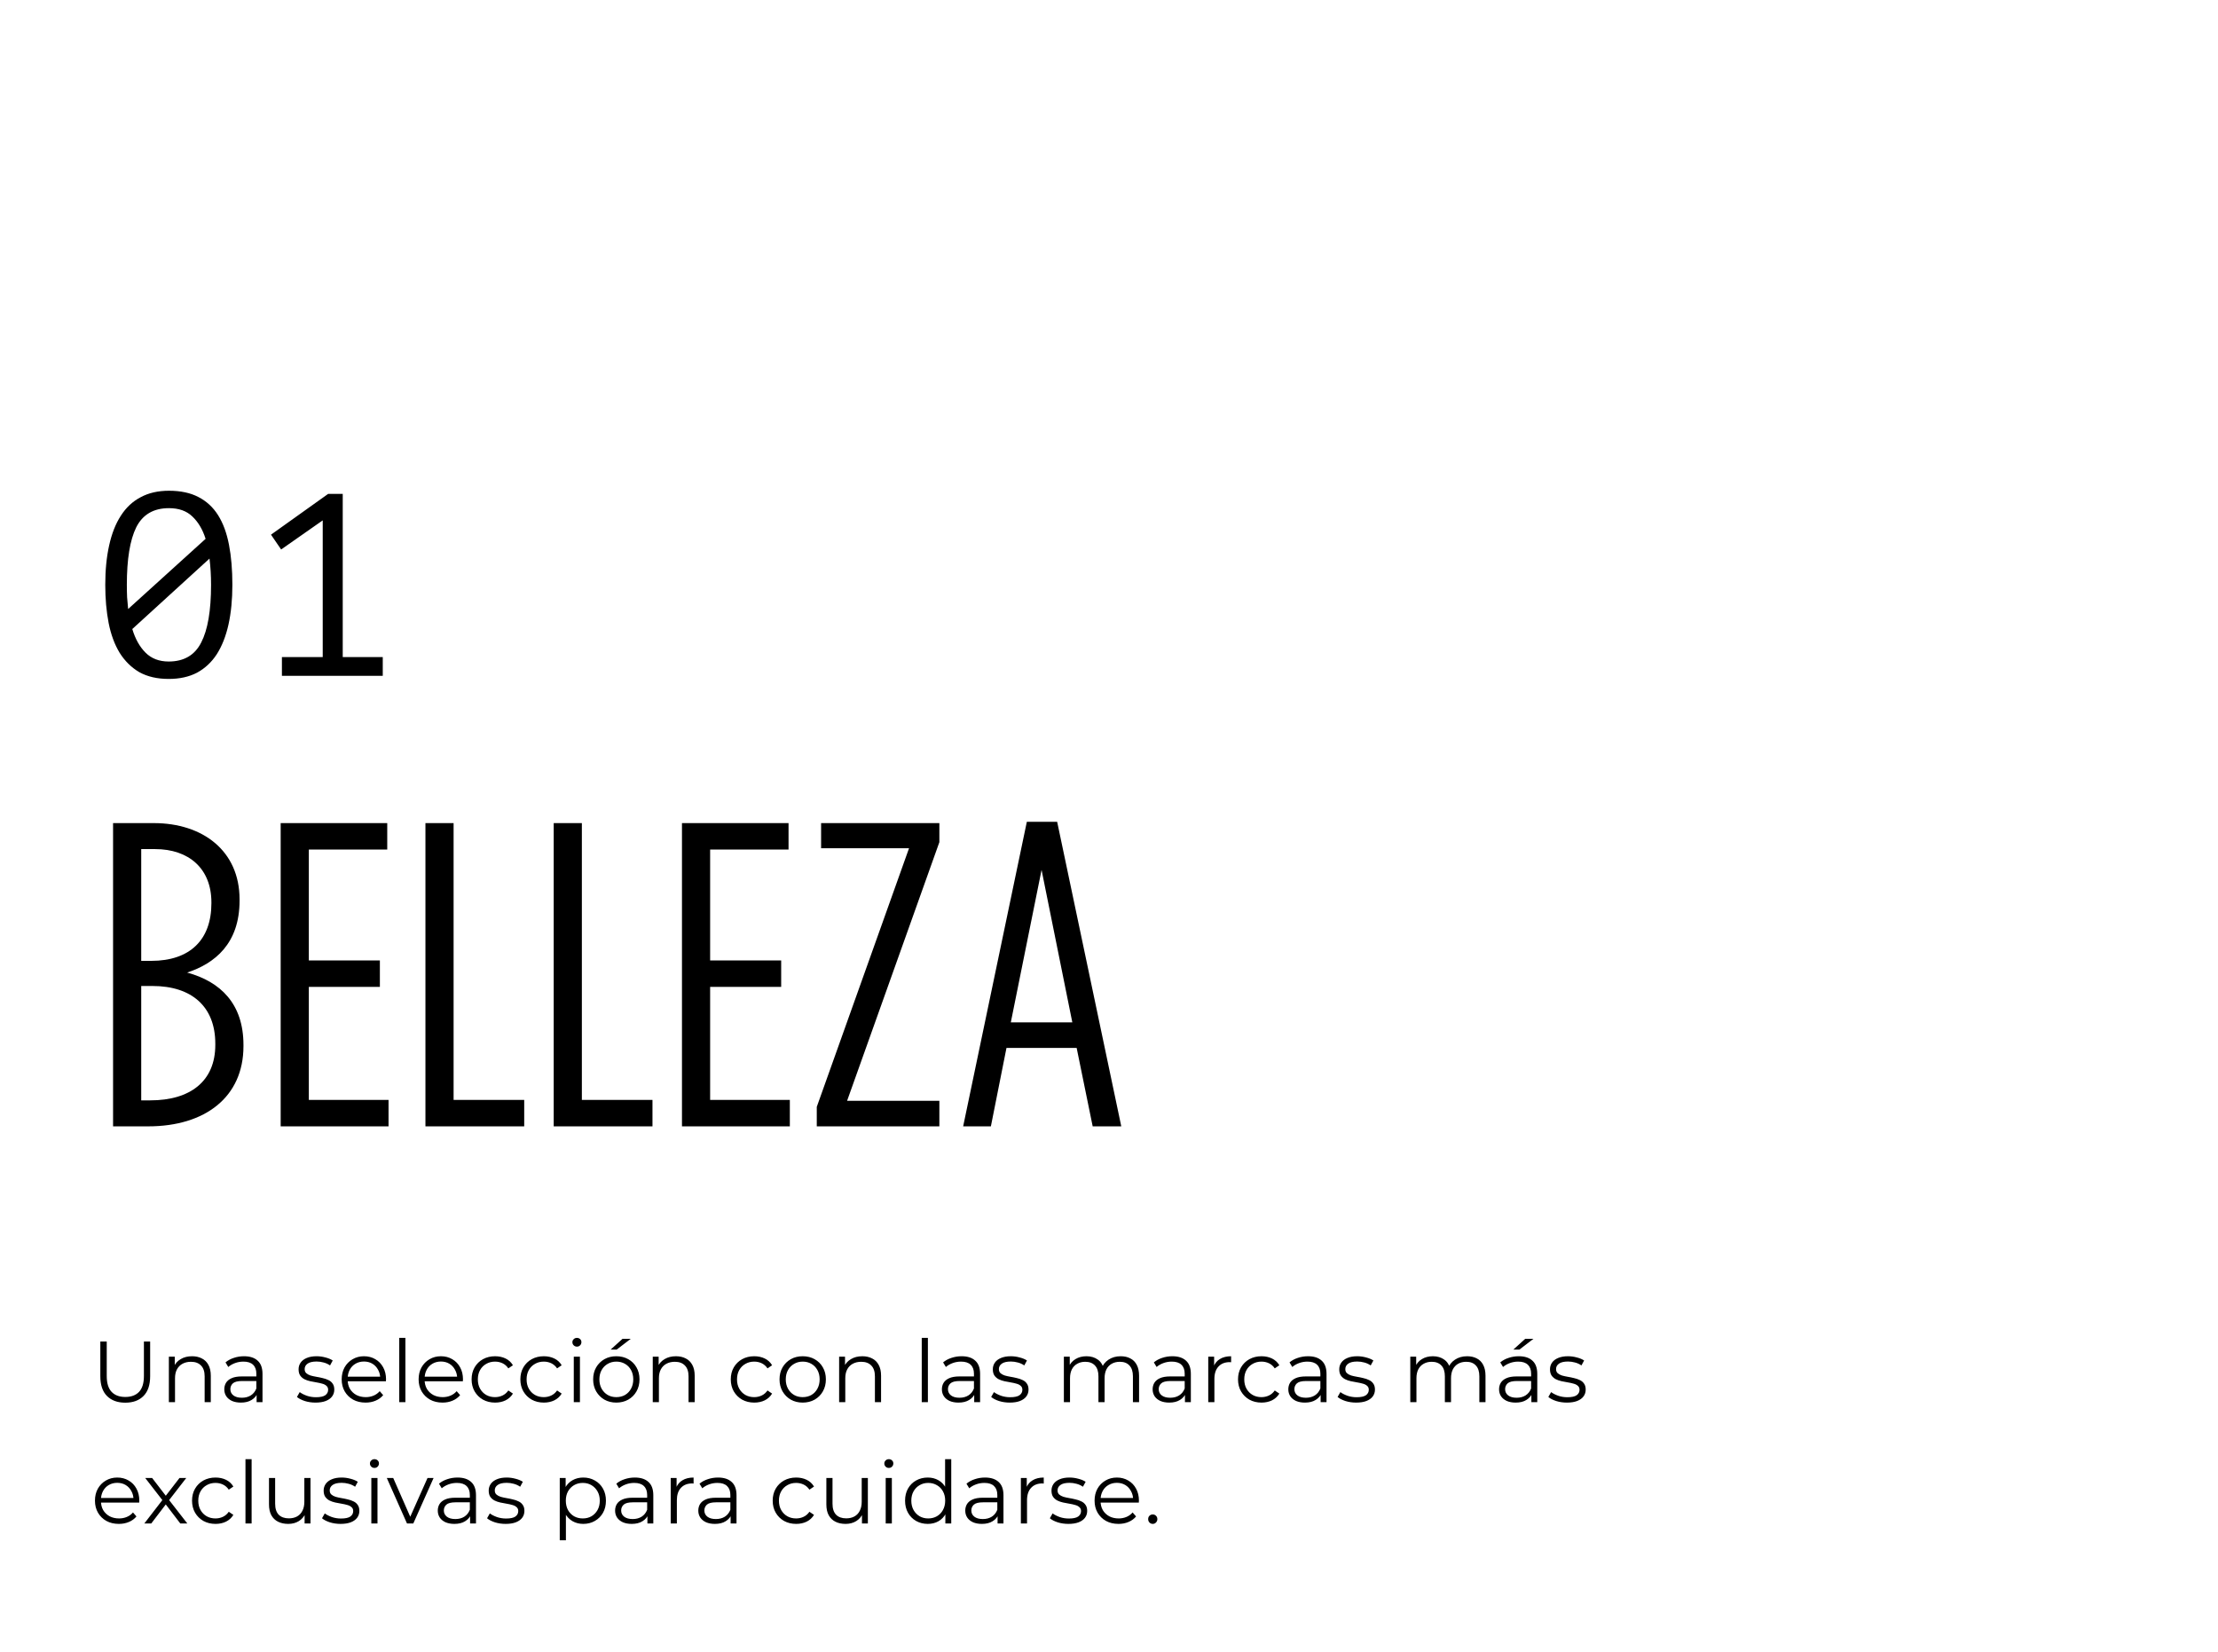 <svg width="768" height="572" viewBox="0 0 768 572" fill="none" xmlns="http://www.w3.org/2000/svg">
<path d="M36.45 202.5C36.45 197.4 36.9 192.84 37.8 188.82C38.7 184.74 40.05 181.32 41.85 178.56C43.65 175.74 45.93 173.61 48.69 172.17C51.45 170.67 54.72 169.92 58.5 169.92C62.52 169.92 65.91 170.64 68.67 172.08C71.49 173.52 73.77 175.62 75.51 178.38C77.25 181.14 78.51 184.56 79.29 188.64C80.07 192.66 80.46 197.28 80.46 202.5C80.46 207.6 80.01 212.19 79.11 216.27C78.21 220.29 76.86 223.71 75.06 226.53C73.26 229.29 70.98 231.42 68.22 232.92C65.46 234.36 62.19 235.08 58.41 235.08C54.45 235.08 51.06 234.3 48.24 232.74C45.48 231.12 43.2 228.87 41.4 225.99C39.66 223.11 38.4 219.69 37.62 215.73C36.84 211.71 36.45 207.3 36.45 202.5ZM73.08 202.5C73.08 199.32 72.9 196.29 72.54 193.41L45.81 217.8C46.83 221.22 48.36 223.95 50.4 225.99C52.44 228.03 55.11 229.05 58.41 229.05C63.69 229.05 67.44 226.86 69.66 222.48C71.94 218.1 73.08 211.44 73.08 202.5ZM43.92 202.5C43.92 204 43.95 205.44 44.01 206.82C44.13 208.2 44.25 209.55 44.37 210.87L71.19 186.57C70.17 183.33 68.64 180.75 66.6 178.83C64.62 176.91 61.92 175.95 58.5 175.95C53.16 175.95 49.38 178.17 47.16 182.61C45 186.99 43.92 193.62 43.92 202.5ZM97.615 227.52H111.745V180.18L97.345 190.26L93.835 185.13L113.635 171H118.675V227.52H132.535V234H97.615V227.52Z" fill="black"/>
<path d="M39.15 390V285H53.25C70.2 285 82.95 294.6 82.95 311.4V311.85C82.95 326.7 74.4 333.6 64.8 336.75C76.35 339.9 84.3 347.55 84.3 361.8V362.25C84.3 379.8 71.1 390 51.3 390H39.15ZM48.9 332.7H52.35C65.85 332.7 73.2 325.35 73.2 312.75V312.45C73.2 300.75 65.4 294 53.7 294H48.9V332.7ZM48.9 381H52.05C65.85 381 74.55 374.4 74.55 361.8V361.35C74.55 348.6 66.45 341.4 52.8 341.4H48.9V381ZM97.186 390V285H134.086V294.15H106.936V332.55H131.536V341.7H106.936V380.85H134.536V390H97.186ZM147.312 390V285H157.062V380.85H181.512V390H147.312ZM191.725 390V285H201.475V380.85H225.925V390H191.725ZM236.138 390V285H273.038V294.15H245.888V332.55H270.488V341.7H245.888V380.85H273.488V390H236.138ZM282.813 390V383.25L314.763 293.7H284.313V285H325.263V291.6L293.313 381.15H325.263V390H282.813ZM333.5 390L355.55 284.55H366.05L388.25 390H378.35L372.8 362.85H348.5L343.1 390H333.5ZM350 354H371.3L360.65 301.2L350 354Z" fill="black"/>
<path d="M43.38 485.68C40.7 485.68 38.59 484.91 37.05 483.37C35.51 481.83 34.74 479.55 34.74 476.53V464.5H36.96V476.44C36.96 478.92 37.52 480.75 38.64 481.93C39.76 483.11 41.34 483.7 43.38 483.7C45.44 483.7 47.03 483.11 48.15 481.93C49.27 480.75 49.83 478.92 49.83 476.44V464.5H51.99V476.53C51.99 479.55 51.22 481.83 49.68 483.37C48.16 484.91 46.06 485.68 43.38 485.68ZM66.51 469.6C67.79 469.6 68.91 469.85 69.87 470.35C70.85 470.83 71.61 471.57 72.15 472.57C72.71 473.57 72.99 474.83 72.99 476.35V485.5H70.86V476.56C70.86 474.9 70.44 473.65 69.6 472.81C68.78 471.95 67.62 471.52 66.12 471.52C65 471.52 64.02 471.75 63.18 472.21C62.36 472.65 61.72 473.3 61.26 474.16C60.82 475 60.6 476.02 60.6 477.22V485.5H58.47V469.75H60.51V474.07L60.18 473.26C60.68 472.12 61.48 471.23 62.58 470.59C63.68 469.93 64.99 469.6 66.51 469.6ZM88.853 485.5V482.02L88.763 481.45V475.63C88.763 474.29 88.383 473.26 87.623 472.54C86.883 471.82 85.773 471.46 84.293 471.46C83.273 471.46 82.303 471.63 81.383 471.97C80.463 472.31 79.683 472.76 79.043 473.32L78.083 471.73C78.883 471.05 79.843 470.53 80.963 470.17C82.083 469.79 83.263 469.6 84.503 469.6C86.543 469.6 88.113 470.11 89.213 471.13C90.333 472.13 90.893 473.66 90.893 475.72V485.5H88.853ZM83.423 485.65C82.243 485.65 81.213 485.46 80.333 485.08C79.473 484.68 78.813 484.14 78.353 483.46C77.893 482.76 77.663 481.96 77.663 481.06C77.663 480.24 77.853 479.5 78.233 478.84C78.633 478.16 79.273 477.62 80.153 477.22C81.053 476.8 82.253 476.59 83.753 476.59H89.183V478.18H83.813C82.293 478.18 81.233 478.45 80.633 478.99C80.053 479.53 79.763 480.2 79.763 481C79.763 481.9 80.113 482.62 80.813 483.16C81.513 483.7 82.493 483.97 83.753 483.97C84.953 483.97 85.983 483.7 86.843 483.16C87.723 482.6 88.363 481.8 88.763 480.76L89.243 482.23C88.843 483.27 88.143 484.1 87.143 484.72C86.163 485.34 84.923 485.65 83.423 485.65ZM109.24 485.65C107.94 485.65 106.71 485.47 105.55 485.11C104.39 484.73 103.48 484.26 102.82 483.7L103.78 482.02C104.42 482.5 105.24 482.92 106.24 483.28C107.24 483.62 108.29 483.79 109.39 483.79C110.89 483.79 111.97 483.56 112.63 483.1C113.29 482.62 113.62 481.99 113.62 481.21C113.62 480.63 113.43 480.18 113.05 479.86C112.69 479.52 112.21 479.27 111.61 479.11C111.01 478.93 110.34 478.78 109.6 478.66C108.86 478.54 108.12 478.4 107.38 478.24C106.66 478.08 106 477.85 105.4 477.55C104.8 477.23 104.31 476.8 103.93 476.26C103.57 475.72 103.39 475 103.39 474.1C103.39 473.24 103.63 472.47 104.11 471.79C104.59 471.11 105.29 470.58 106.21 470.2C107.15 469.8 108.29 469.6 109.63 469.6C110.65 469.6 111.67 469.74 112.69 470.02C113.71 470.28 114.55 470.63 115.21 471.07L114.28 472.78C113.58 472.3 112.83 471.96 112.03 471.76C111.23 471.54 110.43 471.43 109.63 471.43C108.21 471.43 107.16 471.68 106.48 472.18C105.82 472.66 105.49 473.28 105.49 474.04C105.49 474.64 105.67 475.11 106.03 475.45C106.41 475.79 106.9 476.06 107.5 476.26C108.12 476.44 108.79 476.59 109.51 476.71C110.25 476.83 110.98 476.98 111.7 477.16C112.44 477.32 113.11 477.55 113.71 477.85C114.33 478.13 114.82 478.54 115.18 479.08C115.56 479.6 115.75 480.29 115.75 481.15C115.75 482.07 115.49 482.87 114.97 483.55C114.47 484.21 113.73 484.73 112.75 485.11C111.79 485.47 110.62 485.65 109.24 485.65ZM126.589 485.65C124.949 485.65 123.509 485.31 122.269 484.63C121.029 483.93 120.059 482.98 119.359 481.78C118.659 480.56 118.309 479.17 118.309 477.61C118.309 476.05 118.639 474.67 119.299 473.47C119.979 472.27 120.899 471.33 122.059 470.65C123.239 469.95 124.559 469.6 126.019 469.6C127.499 469.6 128.809 469.94 129.949 470.62C131.109 471.28 132.019 472.22 132.679 473.44C133.339 474.64 133.669 476.03 133.669 477.61C133.669 477.71 133.659 477.82 133.639 477.94C133.639 478.04 133.639 478.15 133.639 478.27H119.929V476.68H132.499L131.659 477.31C131.659 476.17 131.409 475.16 130.909 474.28C130.429 473.38 129.769 472.68 128.929 472.18C128.089 471.68 127.119 471.43 126.019 471.43C124.939 471.43 123.969 471.68 123.109 472.18C122.249 472.68 121.579 473.38 121.099 474.28C120.619 475.18 120.379 476.21 120.379 477.37V477.7C120.379 478.9 120.639 479.96 121.159 480.88C121.699 481.78 122.439 482.49 123.379 483.01C124.339 483.51 125.429 483.76 126.649 483.76C127.609 483.76 128.499 483.59 129.319 483.25C130.159 482.91 130.879 482.39 131.479 481.69L132.679 483.07C131.979 483.91 131.099 484.55 130.039 484.99C128.999 485.43 127.849 485.65 126.589 485.65ZM138.244 485.5V463.24H140.374V485.5H138.244ZM153.231 485.65C151.591 485.65 150.151 485.31 148.911 484.63C147.671 483.93 146.701 482.98 146.001 481.78C145.301 480.56 144.951 479.17 144.951 477.61C144.951 476.05 145.281 474.67 145.941 473.47C146.621 472.27 147.541 471.33 148.701 470.65C149.881 469.95 151.201 469.6 152.661 469.6C154.141 469.6 155.451 469.94 156.591 470.62C157.751 471.28 158.661 472.22 159.321 473.44C159.981 474.64 160.311 476.03 160.311 477.61C160.311 477.71 160.301 477.82 160.281 477.94C160.281 478.04 160.281 478.15 160.281 478.27H146.571V476.68H159.141L158.301 477.31C158.301 476.17 158.051 475.16 157.551 474.28C157.071 473.38 156.411 472.68 155.571 472.18C154.731 471.68 153.761 471.43 152.661 471.43C151.581 471.43 150.611 471.68 149.751 472.18C148.891 472.68 148.221 473.38 147.741 474.28C147.261 475.18 147.021 476.21 147.021 477.37V477.7C147.021 478.9 147.281 479.96 147.801 480.88C148.341 481.78 149.081 482.49 150.021 483.01C150.981 483.51 152.071 483.76 153.291 483.76C154.251 483.76 155.141 483.59 155.961 483.25C156.801 482.91 157.521 482.39 158.121 481.69L159.321 483.07C158.621 483.91 157.741 484.55 156.681 484.99C155.641 485.43 154.491 485.65 153.231 485.65ZM171.426 485.65C169.866 485.65 168.466 485.31 167.226 484.63C166.006 483.93 165.046 482.98 164.346 481.78C163.646 480.56 163.296 479.17 163.296 477.61C163.296 476.03 163.646 474.64 164.346 473.44C165.046 472.24 166.006 471.3 167.226 470.62C168.466 469.94 169.866 469.6 171.426 469.6C172.766 469.6 173.976 469.86 175.056 470.38C176.136 470.9 176.986 471.68 177.606 472.72L176.016 473.8C175.476 473 174.806 472.41 174.006 472.03C173.206 471.65 172.336 471.46 171.396 471.46C170.276 471.46 169.266 471.72 168.366 472.24C167.466 472.74 166.756 473.45 166.236 474.37C165.716 475.29 165.456 476.37 165.456 477.61C165.456 478.85 165.716 479.93 166.236 480.85C166.756 481.77 167.466 482.49 168.366 483.01C169.266 483.51 170.276 483.76 171.396 483.76C172.336 483.76 173.206 483.57 174.006 483.19C174.806 482.81 175.476 482.23 176.016 481.45L177.606 482.53C176.986 483.55 176.136 484.33 175.056 484.87C173.976 485.39 172.766 485.65 171.426 485.65ZM188.307 485.65C186.747 485.65 185.347 485.31 184.107 484.63C182.887 483.93 181.927 482.98 181.227 481.78C180.527 480.56 180.177 479.17 180.177 477.61C180.177 476.03 180.527 474.64 181.227 473.44C181.927 472.24 182.887 471.3 184.107 470.62C185.347 469.94 186.747 469.6 188.307 469.6C189.647 469.6 190.857 469.86 191.937 470.38C193.017 470.9 193.867 471.68 194.487 472.72L192.897 473.8C192.357 473 191.687 472.41 190.887 472.03C190.087 471.65 189.217 471.46 188.277 471.46C187.157 471.46 186.147 471.72 185.247 472.24C184.347 472.74 183.637 473.45 183.117 474.37C182.597 475.29 182.337 476.37 182.337 477.61C182.337 478.85 182.597 479.93 183.117 480.85C183.637 481.77 184.347 482.49 185.247 483.01C186.147 483.51 187.157 483.76 188.277 483.76C189.217 483.76 190.087 483.57 190.887 483.19C191.687 482.81 192.357 482.23 192.897 481.45L194.487 482.53C193.867 483.55 193.017 484.33 191.937 484.87C190.857 485.39 189.647 485.65 188.307 485.65ZM198.677 485.5V469.75H200.807V485.5H198.677ZM199.757 466.27C199.317 466.27 198.947 466.12 198.647 465.82C198.347 465.52 198.197 465.16 198.197 464.74C198.197 464.32 198.347 463.97 198.647 463.69C198.947 463.39 199.317 463.24 199.757 463.24C200.197 463.24 200.567 463.38 200.867 463.66C201.167 463.94 201.317 464.29 201.317 464.71C201.317 465.15 201.167 465.52 200.867 465.82C200.587 466.12 200.217 466.27 199.757 466.27ZM213.393 485.65C211.873 485.65 210.503 485.31 209.283 484.63C208.083 483.93 207.133 482.98 206.433 481.78C205.733 480.56 205.383 479.17 205.383 477.61C205.383 476.03 205.733 474.64 206.433 473.44C207.133 472.24 208.083 471.3 209.283 470.62C210.483 469.94 211.853 469.6 213.393 469.6C214.953 469.6 216.333 469.94 217.533 470.62C218.753 471.3 219.703 472.24 220.383 473.44C221.083 474.64 221.433 476.03 221.433 477.61C221.433 479.17 221.083 480.56 220.383 481.78C219.703 482.98 218.753 483.93 217.533 484.63C216.313 485.31 214.933 485.65 213.393 485.65ZM213.393 483.76C214.533 483.76 215.543 483.51 216.423 483.01C217.303 482.49 217.993 481.77 218.493 480.85C219.013 479.91 219.273 478.83 219.273 477.61C219.273 476.37 219.013 475.29 218.493 474.37C217.993 473.45 217.303 472.74 216.423 472.24C215.543 471.72 214.543 471.46 213.423 471.46C212.303 471.46 211.303 471.72 210.423 472.24C209.543 472.74 208.843 473.45 208.323 474.37C207.803 475.29 207.543 476.37 207.543 477.61C207.543 478.83 207.803 479.91 208.323 480.85C208.843 481.77 209.543 482.49 210.423 483.01C211.303 483.51 212.293 483.76 213.393 483.76ZM211.443 467.29L215.553 463.57H218.403L213.543 467.29H211.443ZM234.062 469.6C235.342 469.6 236.462 469.85 237.422 470.35C238.402 470.83 239.162 471.57 239.702 472.57C240.262 473.57 240.542 474.83 240.542 476.35V485.5H238.412V476.56C238.412 474.9 237.992 473.65 237.152 472.81C236.332 471.95 235.172 471.52 233.672 471.52C232.552 471.52 231.572 471.75 230.732 472.21C229.912 472.65 229.272 473.3 228.812 474.16C228.372 475 228.152 476.02 228.152 477.22V485.5H226.022V469.75H228.062V474.07L227.732 473.26C228.232 472.12 229.032 471.23 230.132 470.59C231.232 469.93 232.542 469.6 234.062 469.6ZM261.167 485.65C259.607 485.65 258.207 485.31 256.967 484.63C255.747 483.93 254.787 482.98 254.087 481.78C253.387 480.56 253.037 479.17 253.037 477.61C253.037 476.03 253.387 474.64 254.087 473.44C254.787 472.24 255.747 471.3 256.967 470.62C258.207 469.94 259.607 469.6 261.167 469.6C262.507 469.6 263.717 469.86 264.797 470.38C265.877 470.9 266.727 471.68 267.347 472.72L265.757 473.8C265.217 473 264.547 472.41 263.747 472.03C262.947 471.65 262.077 471.46 261.137 471.46C260.017 471.46 259.007 471.72 258.107 472.24C257.207 472.74 256.497 473.45 255.977 474.37C255.457 475.29 255.197 476.37 255.197 477.61C255.197 478.85 255.457 479.93 255.977 480.85C256.497 481.77 257.207 482.49 258.107 483.01C259.007 483.51 260.017 483.76 261.137 483.76C262.077 483.76 262.947 483.57 263.747 483.19C264.547 482.81 265.217 482.23 265.757 481.45L267.347 482.53C266.727 483.55 265.877 484.33 264.797 484.87C263.717 485.39 262.507 485.65 261.167 485.65ZM277.928 485.65C276.408 485.65 275.038 485.31 273.818 484.63C272.618 483.93 271.668 482.98 270.968 481.78C270.268 480.56 269.918 479.17 269.918 477.61C269.918 476.03 270.268 474.64 270.968 473.44C271.668 472.24 272.618 471.3 273.818 470.62C275.018 469.94 276.388 469.6 277.928 469.6C279.488 469.6 280.868 469.94 282.068 470.62C283.288 471.3 284.238 472.24 284.918 473.44C285.618 474.64 285.968 476.03 285.968 477.61C285.968 479.17 285.618 480.56 284.918 481.78C284.238 482.98 283.288 483.93 282.068 484.63C280.848 485.31 279.468 485.65 277.928 485.65ZM277.928 483.76C279.068 483.76 280.078 483.51 280.958 483.01C281.838 482.49 282.528 481.77 283.028 480.85C283.548 479.91 283.808 478.83 283.808 477.61C283.808 476.37 283.548 475.29 283.028 474.37C282.528 473.45 281.838 472.74 280.958 472.24C280.078 471.72 279.078 471.46 277.958 471.46C276.838 471.46 275.838 471.72 274.958 472.24C274.078 472.74 273.378 473.45 272.858 474.37C272.338 475.29 272.078 476.37 272.078 477.61C272.078 478.83 272.338 479.91 272.858 480.85C273.378 481.77 274.078 482.49 274.958 483.01C275.838 483.51 276.828 483.76 277.928 483.76ZM298.596 469.6C299.876 469.6 300.996 469.85 301.956 470.35C302.936 470.83 303.696 471.57 304.236 472.57C304.796 473.57 305.076 474.83 305.076 476.35V485.5H302.946V476.56C302.946 474.9 302.526 473.65 301.686 472.81C300.866 471.95 299.706 471.52 298.206 471.52C297.086 471.52 296.106 471.75 295.266 472.21C294.446 472.65 293.806 473.3 293.346 474.16C292.906 475 292.686 476.02 292.686 477.22V485.5H290.556V469.75H292.596V474.07L292.266 473.26C292.766 472.12 293.566 471.23 294.666 470.59C295.766 469.93 297.076 469.6 298.596 469.6ZM319.161 485.5V463.24H321.291V485.5H319.161ZM337.328 485.5V482.02L337.238 481.45V475.63C337.238 474.29 336.858 473.26 336.098 472.54C335.358 471.82 334.248 471.46 332.768 471.46C331.748 471.46 330.778 471.63 329.858 471.97C328.938 472.31 328.158 472.76 327.518 473.32L326.558 471.73C327.358 471.05 328.318 470.53 329.438 470.17C330.558 469.79 331.738 469.6 332.978 469.6C335.018 469.6 336.588 470.11 337.688 471.13C338.808 472.13 339.368 473.66 339.368 475.72V485.5H337.328ZM331.898 485.65C330.718 485.65 329.688 485.46 328.808 485.08C327.948 484.68 327.288 484.14 326.828 483.46C326.368 482.76 326.138 481.96 326.138 481.06C326.138 480.24 326.328 479.5 326.708 478.84C327.108 478.16 327.748 477.62 328.628 477.22C329.528 476.8 330.728 476.59 332.228 476.59H337.658V478.18H332.288C330.768 478.18 329.708 478.45 329.108 478.99C328.528 479.53 328.238 480.2 328.238 481C328.238 481.9 328.588 482.62 329.288 483.16C329.988 483.7 330.968 483.97 332.228 483.97C333.428 483.97 334.458 483.7 335.318 483.16C336.198 482.6 336.838 481.8 337.238 480.76L337.718 482.23C337.318 483.27 336.618 484.1 335.618 484.72C334.638 485.34 333.398 485.65 331.898 485.65ZM349.623 485.65C348.323 485.65 347.093 485.47 345.933 485.11C344.773 484.73 343.863 484.26 343.203 483.7L344.163 482.02C344.803 482.5 345.623 482.92 346.623 483.28C347.623 483.62 348.673 483.79 349.773 483.79C351.273 483.79 352.353 483.56 353.013 483.1C353.673 482.62 354.003 481.99 354.003 481.21C354.003 480.63 353.813 480.18 353.433 479.86C353.073 479.52 352.593 479.27 351.993 479.11C351.393 478.93 350.723 478.78 349.983 478.66C349.243 478.54 348.503 478.4 347.763 478.24C347.043 478.08 346.383 477.85 345.783 477.55C345.183 477.23 344.693 476.8 344.313 476.26C343.953 475.72 343.773 475 343.773 474.1C343.773 473.24 344.013 472.47 344.493 471.79C344.973 471.11 345.673 470.58 346.593 470.2C347.533 469.8 348.673 469.6 350.013 469.6C351.033 469.6 352.053 469.74 353.073 470.02C354.093 470.28 354.933 470.63 355.593 471.07L354.663 472.78C353.963 472.3 353.213 471.96 352.413 471.76C351.613 471.54 350.813 471.43 350.013 471.43C348.593 471.43 347.543 471.68 346.863 472.18C346.203 472.66 345.873 473.28 345.873 474.04C345.873 474.64 346.053 475.11 346.413 475.45C346.793 475.79 347.283 476.06 347.883 476.26C348.503 476.44 349.173 476.59 349.893 476.71C350.633 476.83 351.363 476.98 352.083 477.16C352.823 477.32 353.493 477.55 354.093 477.85C354.713 478.13 355.203 478.54 355.563 479.08C355.943 479.6 356.133 480.29 356.133 481.15C356.133 482.07 355.873 482.87 355.353 483.55C354.853 484.21 354.113 484.73 353.133 485.11C352.173 485.47 351.003 485.65 349.623 485.65ZM388.053 469.6C389.333 469.6 390.443 469.85 391.383 470.35C392.343 470.83 393.083 471.57 393.603 472.57C394.143 473.57 394.413 474.83 394.413 476.35V485.5H392.283V476.56C392.283 474.9 391.883 473.65 391.083 472.81C390.303 471.95 389.193 471.52 387.753 471.52C386.673 471.52 385.733 471.75 384.933 472.21C384.153 472.65 383.543 473.3 383.103 474.16C382.683 475 382.473 476.02 382.473 477.22V485.5H380.343V476.56C380.343 474.9 379.943 473.65 379.143 472.81C378.343 471.95 377.223 471.52 375.783 471.52C374.723 471.52 373.793 471.75 372.993 472.21C372.193 472.65 371.573 473.3 371.133 474.16C370.713 475 370.503 476.02 370.503 477.22V485.5H368.373V469.75H370.413V474.01L370.083 473.26C370.563 472.12 371.333 471.23 372.393 470.59C373.473 469.93 374.743 469.6 376.203 469.6C377.743 469.6 379.053 469.99 380.133 470.77C381.213 471.53 381.913 472.68 382.233 474.22L381.393 473.89C381.853 472.61 382.663 471.58 383.823 470.8C385.003 470 386.413 469.6 388.053 469.6ZM410.299 485.5V482.02L410.209 481.45V475.63C410.209 474.29 409.829 473.26 409.069 472.54C408.329 471.82 407.219 471.46 405.739 471.46C404.719 471.46 403.749 471.63 402.829 471.97C401.909 472.31 401.129 472.76 400.489 473.32L399.529 471.73C400.329 471.05 401.289 470.53 402.409 470.17C403.529 469.79 404.709 469.6 405.949 469.6C407.989 469.6 409.559 470.11 410.659 471.13C411.779 472.13 412.339 473.66 412.339 475.72V485.5H410.299ZM404.869 485.65C403.689 485.65 402.659 485.46 401.779 485.08C400.919 484.68 400.259 484.14 399.799 483.46C399.339 482.76 399.109 481.96 399.109 481.06C399.109 480.24 399.299 479.5 399.679 478.84C400.079 478.16 400.719 477.62 401.599 477.22C402.499 476.8 403.699 476.59 405.199 476.59H410.629V478.18H405.259C403.739 478.18 402.679 478.45 402.079 478.99C401.499 479.53 401.209 480.2 401.209 481C401.209 481.9 401.559 482.62 402.259 483.16C402.959 483.7 403.939 483.97 405.199 483.97C406.399 483.97 407.429 483.7 408.289 483.16C409.169 482.6 409.809 481.8 410.209 480.76L410.689 482.23C410.289 483.27 409.589 484.1 408.589 484.72C407.609 485.34 406.369 485.65 404.869 485.65ZM418.365 485.5V469.75H420.405V474.04L420.195 473.29C420.635 472.09 421.375 471.18 422.415 470.56C423.455 469.92 424.745 469.6 426.285 469.6V471.67C426.205 471.67 426.125 471.67 426.045 471.67C425.965 471.65 425.885 471.64 425.805 471.64C424.145 471.64 422.845 472.15 421.905 473.17C420.965 474.17 420.495 475.6 420.495 477.46V485.5H418.365ZM436.805 485.65C435.245 485.65 433.845 485.31 432.605 484.63C431.385 483.93 430.425 482.98 429.725 481.78C429.025 480.56 428.675 479.17 428.675 477.61C428.675 476.03 429.025 474.64 429.725 473.44C430.425 472.24 431.385 471.3 432.605 470.62C433.845 469.94 435.245 469.6 436.805 469.6C438.145 469.6 439.355 469.86 440.435 470.38C441.515 470.9 442.365 471.68 442.985 472.72L441.395 473.8C440.855 473 440.185 472.41 439.385 472.03C438.585 471.65 437.715 471.46 436.775 471.46C435.655 471.46 434.645 471.72 433.745 472.24C432.845 472.74 432.135 473.45 431.615 474.37C431.095 475.29 430.835 476.37 430.835 477.61C430.835 478.85 431.095 479.93 431.615 480.85C432.135 481.77 432.845 482.49 433.745 483.01C434.645 483.51 435.655 483.76 436.775 483.76C437.715 483.76 438.585 483.57 439.385 483.19C440.185 482.81 440.855 482.23 441.395 481.45L442.985 482.53C442.365 483.55 441.515 484.33 440.435 484.87C439.355 485.39 438.145 485.65 436.805 485.65ZM457.279 485.5V482.02L457.189 481.45V475.63C457.189 474.29 456.809 473.26 456.049 472.54C455.309 471.82 454.199 471.46 452.719 471.46C451.699 471.46 450.729 471.63 449.809 471.97C448.889 472.31 448.109 472.76 447.469 473.32L446.509 471.73C447.309 471.05 448.269 470.53 449.389 470.17C450.509 469.79 451.689 469.6 452.929 469.6C454.969 469.6 456.539 470.11 457.639 471.13C458.759 472.13 459.319 473.66 459.319 475.72V485.5H457.279ZM451.849 485.65C450.669 485.65 449.639 485.46 448.759 485.08C447.899 484.68 447.239 484.14 446.779 483.46C446.319 482.76 446.089 481.96 446.089 481.06C446.089 480.24 446.279 479.5 446.659 478.84C447.059 478.16 447.699 477.62 448.579 477.22C449.479 476.8 450.679 476.59 452.179 476.59H457.609V478.18H452.239C450.719 478.18 449.659 478.45 449.059 478.99C448.479 479.53 448.189 480.2 448.189 481C448.189 481.9 448.539 482.62 449.239 483.16C449.939 483.7 450.919 483.97 452.179 483.97C453.379 483.97 454.409 483.7 455.269 483.16C456.149 482.6 456.789 481.8 457.189 480.76L457.669 482.23C457.269 483.27 456.569 484.1 455.569 484.72C454.589 485.34 453.349 485.65 451.849 485.65ZM469.575 485.65C468.275 485.65 467.045 485.47 465.885 485.11C464.725 484.73 463.815 484.26 463.155 483.7L464.115 482.02C464.755 482.5 465.575 482.92 466.575 483.28C467.575 483.62 468.625 483.79 469.725 483.79C471.225 483.79 472.305 483.56 472.965 483.1C473.625 482.62 473.955 481.99 473.955 481.21C473.955 480.63 473.765 480.18 473.385 479.86C473.025 479.52 472.545 479.27 471.945 479.11C471.345 478.93 470.675 478.78 469.935 478.66C469.195 478.54 468.455 478.4 467.715 478.24C466.995 478.08 466.335 477.85 465.735 477.55C465.135 477.23 464.645 476.8 464.265 476.26C463.905 475.72 463.725 475 463.725 474.1C463.725 473.24 463.965 472.47 464.445 471.79C464.925 471.11 465.625 470.58 466.545 470.2C467.485 469.8 468.625 469.6 469.965 469.6C470.985 469.6 472.005 469.74 473.025 470.02C474.045 470.28 474.885 470.63 475.545 471.07L474.615 472.78C473.915 472.3 473.165 471.96 472.365 471.76C471.565 471.54 470.765 471.43 469.965 471.43C468.545 471.43 467.495 471.68 466.815 472.18C466.155 472.66 465.825 473.28 465.825 474.04C465.825 474.64 466.005 475.11 466.365 475.45C466.745 475.79 467.235 476.06 467.835 476.26C468.455 476.44 469.125 476.59 469.845 476.71C470.585 476.83 471.315 476.98 472.035 477.16C472.775 477.32 473.445 477.55 474.045 477.85C474.665 478.13 475.155 478.54 475.515 479.08C475.895 479.6 476.085 480.29 476.085 481.15C476.085 482.07 475.825 482.87 475.305 483.55C474.805 484.21 474.065 484.73 473.085 485.11C472.125 485.47 470.955 485.65 469.575 485.65ZM508.005 469.6C509.285 469.6 510.395 469.85 511.335 470.35C512.295 470.83 513.035 471.57 513.555 472.57C514.095 473.57 514.365 474.83 514.365 476.35V485.5H512.235V476.56C512.235 474.9 511.835 473.65 511.035 472.81C510.255 471.95 509.145 471.52 507.705 471.52C506.625 471.52 505.685 471.75 504.885 472.21C504.105 472.65 503.495 473.3 503.055 474.16C502.635 475 502.425 476.02 502.425 477.22V485.5H500.295V476.56C500.295 474.9 499.895 473.65 499.095 472.81C498.295 471.95 497.175 471.52 495.735 471.52C494.675 471.52 493.745 471.75 492.945 472.21C492.145 472.65 491.525 473.3 491.085 474.16C490.665 475 490.455 476.02 490.455 477.22V485.5H488.325V469.75H490.365V474.01L490.035 473.26C490.515 472.12 491.285 471.23 492.345 470.59C493.425 469.93 494.695 469.6 496.155 469.6C497.695 469.6 499.005 469.99 500.085 470.77C501.165 471.53 501.865 472.68 502.185 474.22L501.345 473.89C501.805 472.61 502.615 471.58 503.775 470.8C504.955 470 506.365 469.6 508.005 469.6ZM530.251 485.5V482.02L530.161 481.45V475.63C530.161 474.29 529.781 473.26 529.021 472.54C528.281 471.82 527.171 471.46 525.691 471.46C524.671 471.46 523.701 471.63 522.781 471.97C521.861 472.31 521.081 472.76 520.441 473.32L519.481 471.73C520.281 471.05 521.241 470.53 522.361 470.17C523.481 469.79 524.661 469.6 525.901 469.6C527.941 469.6 529.511 470.11 530.611 471.13C531.731 472.13 532.291 473.66 532.291 475.72V485.5H530.251ZM524.821 485.65C523.641 485.65 522.611 485.46 521.731 485.08C520.871 484.68 520.211 484.14 519.751 483.46C519.291 482.76 519.061 481.96 519.061 481.06C519.061 480.24 519.251 479.5 519.631 478.84C520.031 478.16 520.671 477.62 521.551 477.22C522.451 476.8 523.651 476.59 525.151 476.59H530.581V478.18H525.211C523.691 478.18 522.631 478.45 522.031 478.99C521.451 479.53 521.161 480.2 521.161 481C521.161 481.9 521.511 482.62 522.211 483.16C522.911 483.7 523.891 483.97 525.151 483.97C526.351 483.97 527.381 483.7 528.241 483.16C529.121 482.6 529.761 481.8 530.161 480.76L530.641 482.23C530.241 483.27 529.541 484.1 528.541 484.72C527.561 485.34 526.321 485.65 524.821 485.65ZM524.011 467.29L528.121 463.57H530.971L526.111 467.29H524.011ZM542.546 485.65C541.246 485.65 540.016 485.47 538.856 485.11C537.696 484.73 536.786 484.26 536.126 483.7L537.086 482.02C537.726 482.5 538.546 482.92 539.546 483.28C540.546 483.62 541.596 483.79 542.696 483.79C544.196 483.79 545.276 483.56 545.936 483.1C546.596 482.62 546.926 481.99 546.926 481.21C546.926 480.63 546.736 480.18 546.356 479.86C545.996 479.52 545.516 479.27 544.916 479.11C544.316 478.93 543.646 478.78 542.906 478.66C542.166 478.54 541.426 478.4 540.686 478.24C539.966 478.08 539.306 477.85 538.706 477.55C538.106 477.23 537.616 476.8 537.236 476.26C536.876 475.72 536.696 475 536.696 474.1C536.696 473.24 536.936 472.47 537.416 471.79C537.896 471.11 538.596 470.58 539.516 470.2C540.456 469.8 541.596 469.6 542.936 469.6C543.956 469.6 544.976 469.74 545.996 470.02C547.016 470.28 547.856 470.63 548.516 471.07L547.586 472.78C546.886 472.3 546.136 471.96 545.336 471.76C544.536 471.54 543.736 471.43 542.936 471.43C541.516 471.43 540.466 471.68 539.786 472.18C539.126 472.66 538.796 473.28 538.796 474.04C538.796 474.64 538.976 475.11 539.336 475.45C539.716 475.79 540.206 476.06 540.806 476.26C541.426 476.44 542.096 476.59 542.816 476.71C543.556 476.83 544.286 476.98 545.006 477.16C545.746 477.32 546.416 477.55 547.016 477.85C547.636 478.13 548.126 478.54 548.486 479.08C548.866 479.6 549.056 480.29 549.056 481.15C549.056 482.07 548.796 482.87 548.276 483.55C547.776 484.21 547.036 484.73 546.056 485.11C545.096 485.47 543.926 485.65 542.546 485.65ZM41.16 527.65C39.52 527.65 38.08 527.31 36.84 526.63C35.6 525.93 34.63 524.98 33.93 523.78C33.23 522.56 32.88 521.17 32.88 519.61C32.88 518.05 33.21 516.67 33.87 515.47C34.55 514.27 35.47 513.33 36.63 512.65C37.81 511.95 39.13 511.6 40.59 511.6C42.07 511.6 43.38 511.94 44.52 512.62C45.68 513.28 46.59 514.22 47.25 515.44C47.91 516.64 48.24 518.03 48.24 519.61C48.24 519.71 48.23 519.82 48.21 519.94C48.21 520.04 48.21 520.15 48.21 520.27H34.5V518.68H47.07L46.23 519.31C46.23 518.17 45.98 517.16 45.48 516.28C45 515.38 44.34 514.68 43.5 514.18C42.66 513.68 41.69 513.43 40.59 513.43C39.51 513.43 38.54 513.68 37.68 514.18C36.82 514.68 36.15 515.38 35.67 516.28C35.19 517.18 34.95 518.21 34.95 519.37V519.7C34.95 520.9 35.21 521.96 35.73 522.88C36.27 523.78 37.01 524.49 37.95 525.01C38.91 525.51 40 525.76 41.22 525.76C42.18 525.76 43.07 525.59 43.89 525.25C44.73 524.91 45.45 524.39 46.05 523.69L47.25 525.07C46.55 525.91 45.67 526.55 44.61 526.99C43.57 527.43 42.42 527.65 41.16 527.65ZM49.976 527.5L56.636 518.86L56.606 519.91L50.276 511.75H52.676L57.866 518.5L56.966 518.47L62.156 511.75H64.496L58.106 520L58.136 518.86L64.856 527.5H62.426L56.936 520.3L57.776 520.42L52.376 527.5H49.976ZM74.625 527.65C73.065 527.65 71.665 527.31 70.425 526.63C69.205 525.93 68.245 524.98 67.545 523.78C66.845 522.56 66.495 521.17 66.495 519.61C66.495 518.03 66.845 516.64 67.545 515.44C68.245 514.24 69.205 513.3 70.425 512.62C71.665 511.94 73.065 511.6 74.625 511.6C75.965 511.6 77.175 511.86 78.255 512.38C79.335 512.9 80.185 513.68 80.805 514.72L79.215 515.8C78.675 515 78.005 514.41 77.205 514.03C76.405 513.65 75.535 513.46 74.595 513.46C73.475 513.46 72.465 513.72 71.565 514.24C70.665 514.74 69.955 515.45 69.435 516.37C68.915 517.29 68.655 518.37 68.655 519.61C68.655 520.85 68.915 521.93 69.435 522.85C69.955 523.77 70.665 524.49 71.565 525.01C72.465 525.51 73.475 525.76 74.595 525.76C75.535 525.76 76.405 525.57 77.205 525.19C78.005 524.81 78.675 524.23 79.215 523.45L80.805 524.53C80.185 525.55 79.335 526.33 78.255 526.87C77.175 527.39 75.965 527.65 74.625 527.65ZM84.995 527.5V505.24H87.125V527.5H84.995ZM99.801 527.65C98.461 527.65 97.291 527.4 96.291 526.9C95.291 526.4 94.511 525.65 93.951 524.65C93.411 523.65 93.141 522.4 93.141 520.9V511.75H95.271V520.66C95.271 522.34 95.681 523.61 96.501 524.47C97.341 525.31 98.511 525.73 100.011 525.73C101.111 525.73 102.061 525.51 102.861 525.07C103.681 524.61 104.301 523.95 104.721 523.09C105.161 522.23 105.381 521.2 105.381 520V511.75H107.511V527.5H105.471V523.18L105.801 523.96C105.301 525.12 104.521 526.03 103.461 526.69C102.421 527.33 101.201 527.65 99.801 527.65ZM117.918 527.65C116.618 527.65 115.388 527.47 114.228 527.11C113.068 526.73 112.158 526.26 111.498 525.7L112.458 524.02C113.098 524.5 113.918 524.92 114.918 525.28C115.918 525.62 116.968 525.79 118.068 525.79C119.568 525.79 120.648 525.56 121.308 525.1C121.968 524.62 122.298 523.99 122.298 523.21C122.298 522.63 122.108 522.18 121.728 521.86C121.368 521.52 120.888 521.27 120.288 521.11C119.688 520.93 119.018 520.78 118.278 520.66C117.538 520.54 116.798 520.4 116.058 520.24C115.338 520.08 114.678 519.85 114.078 519.55C113.478 519.23 112.988 518.8 112.608 518.26C112.248 517.72 112.068 517 112.068 516.1C112.068 515.24 112.308 514.47 112.788 513.79C113.268 513.11 113.968 512.58 114.888 512.2C115.828 511.8 116.968 511.6 118.308 511.6C119.328 511.6 120.348 511.74 121.368 512.02C122.388 512.28 123.228 512.63 123.888 513.07L122.958 514.78C122.258 514.3 121.508 513.96 120.708 513.76C119.908 513.54 119.108 513.43 118.308 513.43C116.888 513.43 115.838 513.68 115.158 514.18C114.498 514.66 114.168 515.28 114.168 516.04C114.168 516.64 114.348 517.11 114.708 517.45C115.088 517.79 115.578 518.06 116.178 518.26C116.798 518.44 117.468 518.59 118.188 518.71C118.928 518.83 119.658 518.98 120.378 519.16C121.118 519.32 121.788 519.55 122.388 519.85C123.008 520.13 123.498 520.54 123.858 521.08C124.238 521.6 124.428 522.29 124.428 523.15C124.428 524.07 124.168 524.87 123.648 525.55C123.148 526.21 122.408 526.73 121.428 527.11C120.468 527.47 119.298 527.65 117.918 527.65ZM128.576 527.5V511.75H130.706V527.5H128.576ZM129.656 508.27C129.216 508.27 128.846 508.12 128.546 507.82C128.246 507.52 128.096 507.16 128.096 506.74C128.096 506.32 128.246 505.97 128.546 505.69C128.846 505.39 129.216 505.24 129.656 505.24C130.096 505.24 130.466 505.38 130.766 505.66C131.066 505.94 131.216 506.29 131.216 506.71C131.216 507.15 131.066 507.52 130.766 507.82C130.486 508.12 130.116 508.27 129.656 508.27ZM140.923 527.5L133.933 511.75H136.153L142.573 526.36H141.523L148.033 511.75H150.133L143.113 527.5H140.923ZM162.774 527.5V524.02L162.684 523.45V517.63C162.684 516.29 162.304 515.26 161.544 514.54C160.804 513.82 159.694 513.46 158.214 513.46C157.194 513.46 156.224 513.63 155.304 513.97C154.384 514.31 153.604 514.76 152.964 515.32L152.004 513.73C152.804 513.05 153.764 512.53 154.884 512.17C156.004 511.79 157.184 511.6 158.424 511.6C160.464 511.6 162.034 512.11 163.134 513.13C164.254 514.13 164.814 515.66 164.814 517.72V527.5H162.774ZM157.344 527.65C156.164 527.65 155.134 527.46 154.254 527.08C153.394 526.68 152.734 526.14 152.274 525.46C151.814 524.76 151.584 523.96 151.584 523.06C151.584 522.24 151.774 521.5 152.154 520.84C152.554 520.16 153.194 519.62 154.074 519.22C154.974 518.8 156.174 518.59 157.674 518.59H163.104V520.18H157.734C156.214 520.18 155.154 520.45 154.554 520.99C153.974 521.53 153.684 522.2 153.684 523C153.684 523.9 154.034 524.62 154.734 525.16C155.434 525.7 156.414 525.97 157.674 525.97C158.874 525.97 159.904 525.7 160.764 525.16C161.644 524.6 162.284 523.8 162.684 522.76L163.164 524.23C162.764 525.27 162.064 526.1 161.064 526.72C160.084 527.34 158.844 527.65 157.344 527.65ZM175.069 527.65C173.769 527.65 172.539 527.47 171.379 527.11C170.219 526.73 169.309 526.26 168.649 525.7L169.609 524.02C170.249 524.5 171.069 524.92 172.069 525.28C173.069 525.62 174.119 525.79 175.219 525.79C176.719 525.79 177.799 525.56 178.459 525.1C179.119 524.62 179.449 523.99 179.449 523.21C179.449 522.63 179.259 522.18 178.879 521.86C178.519 521.52 178.039 521.27 177.439 521.11C176.839 520.93 176.169 520.78 175.429 520.66C174.689 520.54 173.949 520.4 173.209 520.24C172.489 520.08 171.829 519.85 171.229 519.55C170.629 519.23 170.139 518.8 169.759 518.26C169.399 517.72 169.219 517 169.219 516.1C169.219 515.24 169.459 514.47 169.939 513.79C170.419 513.11 171.119 512.58 172.039 512.2C172.979 511.8 174.119 511.6 175.459 511.6C176.479 511.6 177.499 511.74 178.519 512.02C179.539 512.28 180.379 512.63 181.039 513.07L180.109 514.78C179.409 514.3 178.659 513.96 177.859 513.76C177.059 513.54 176.259 513.43 175.459 513.43C174.039 513.43 172.989 513.68 172.309 514.18C171.649 514.66 171.319 515.28 171.319 516.04C171.319 516.64 171.499 517.11 171.859 517.45C172.239 517.79 172.729 518.06 173.329 518.26C173.949 518.44 174.619 518.59 175.339 518.71C176.079 518.83 176.809 518.98 177.529 519.16C178.269 519.32 178.939 519.55 179.539 519.85C180.159 520.13 180.649 520.54 181.009 521.08C181.389 521.6 181.579 522.29 181.579 523.15C181.579 524.07 181.319 524.87 180.799 525.55C180.299 526.21 179.559 526.73 178.579 527.11C177.619 527.47 176.449 527.65 175.069 527.65ZM201.949 527.65C200.589 527.65 199.359 527.34 198.259 526.72C197.159 526.08 196.279 525.17 195.619 523.99C194.979 522.79 194.659 521.33 194.659 519.61C194.659 517.89 194.979 516.44 195.619 515.26C196.259 514.06 197.129 513.15 198.229 512.53C199.329 511.91 200.569 511.6 201.949 511.6C203.449 511.6 204.789 511.94 205.969 512.62C207.169 513.28 208.109 514.22 208.789 515.44C209.469 516.64 209.809 518.03 209.809 519.61C209.809 521.21 209.469 522.61 208.789 523.81C208.109 525.01 207.169 525.95 205.969 526.63C204.789 527.31 203.449 527.65 201.949 527.65ZM193.819 533.32V511.75H195.859V516.49L195.649 519.64L195.949 522.82V533.32H193.819ZM201.799 525.76C202.919 525.76 203.919 525.51 204.799 525.01C205.679 524.49 206.379 523.77 206.899 522.85C207.419 521.91 207.679 520.83 207.679 519.61C207.679 518.39 207.419 517.32 206.899 516.4C206.379 515.48 205.679 514.76 204.799 514.24C203.919 513.72 202.919 513.46 201.799 513.46C200.679 513.46 199.669 513.72 198.769 514.24C197.889 514.76 197.189 515.48 196.669 516.4C196.169 517.32 195.919 518.39 195.919 519.61C195.919 520.83 196.169 521.91 196.669 522.85C197.189 523.77 197.889 524.49 198.769 525.01C199.669 525.51 200.679 525.76 201.799 525.76ZM224.173 527.5V524.02L224.083 523.45V517.63C224.083 516.29 223.703 515.26 222.943 514.54C222.203 513.82 221.093 513.46 219.613 513.46C218.593 513.46 217.623 513.63 216.703 513.97C215.783 514.31 215.003 514.76 214.363 515.32L213.403 513.73C214.203 513.05 215.163 512.53 216.283 512.17C217.403 511.79 218.583 511.6 219.823 511.6C221.863 511.6 223.433 512.11 224.533 513.13C225.653 514.13 226.213 515.66 226.213 517.72V527.5H224.173ZM218.743 527.65C217.563 527.65 216.533 527.46 215.653 527.08C214.793 526.68 214.133 526.14 213.673 525.46C213.213 524.76 212.983 523.96 212.983 523.06C212.983 522.24 213.173 521.5 213.553 520.84C213.953 520.16 214.593 519.62 215.473 519.22C216.373 518.8 217.573 518.59 219.073 518.59H224.503V520.18H219.133C217.613 520.18 216.553 520.45 215.953 520.99C215.373 521.53 215.083 522.2 215.083 523C215.083 523.9 215.433 524.62 216.133 525.16C216.833 525.7 217.813 525.97 219.073 525.97C220.273 525.97 221.303 525.7 222.163 525.16C223.043 524.6 223.683 523.8 224.083 522.76L224.563 524.23C224.163 525.27 223.463 526.1 222.463 526.72C221.483 527.34 220.243 527.65 218.743 527.65ZM232.238 527.5V511.75H234.278V516.04L234.068 515.29C234.508 514.09 235.248 513.18 236.288 512.56C237.328 511.92 238.618 511.6 240.158 511.6V513.67C240.078 513.67 239.998 513.67 239.918 513.67C239.838 513.65 239.758 513.64 239.678 513.64C238.018 513.64 236.718 514.15 235.778 515.17C234.838 516.17 234.368 517.6 234.368 519.46V527.5H232.238ZM252.983 527.5V524.02L252.893 523.45V517.63C252.893 516.29 252.513 515.26 251.753 514.54C251.013 513.82 249.903 513.46 248.423 513.46C247.403 513.46 246.433 513.63 245.513 513.97C244.593 514.31 243.813 514.76 243.173 515.32L242.213 513.73C243.013 513.05 243.973 512.53 245.093 512.17C246.213 511.79 247.393 511.6 248.633 511.6C250.673 511.6 252.243 512.11 253.343 513.13C254.463 514.13 255.023 515.66 255.023 517.72V527.5H252.983ZM247.553 527.65C246.373 527.65 245.343 527.46 244.463 527.08C243.603 526.68 242.943 526.14 242.483 525.46C242.023 524.76 241.793 523.96 241.793 523.06C241.793 522.24 241.983 521.5 242.363 520.84C242.763 520.16 243.403 519.62 244.283 519.22C245.183 518.8 246.383 518.59 247.883 518.59H253.313V520.18H247.943C246.423 520.18 245.363 520.45 244.763 520.99C244.183 521.53 243.893 522.2 243.893 523C243.893 523.9 244.243 524.62 244.943 525.16C245.643 525.7 246.623 525.97 247.883 525.97C249.083 525.97 250.113 525.7 250.973 525.16C251.853 524.6 252.493 523.8 252.893 522.76L253.373 524.23C252.973 525.27 252.273 526.1 251.273 526.72C250.293 527.34 249.053 527.65 247.553 527.65ZM275.68 527.65C274.12 527.65 272.72 527.31 271.48 526.63C270.26 525.93 269.3 524.98 268.6 523.78C267.9 522.56 267.55 521.17 267.55 519.61C267.55 518.03 267.9 516.64 268.6 515.44C269.3 514.24 270.26 513.3 271.48 512.62C272.72 511.94 274.12 511.6 275.68 511.6C277.02 511.6 278.23 511.86 279.31 512.38C280.39 512.9 281.24 513.68 281.86 514.72L280.27 515.8C279.73 515 279.06 514.41 278.26 514.03C277.46 513.65 276.59 513.46 275.65 513.46C274.53 513.46 273.52 513.72 272.62 514.24C271.72 514.74 271.01 515.45 270.49 516.37C269.97 517.29 269.71 518.37 269.71 519.61C269.71 520.85 269.97 521.93 270.49 522.85C271.01 523.77 271.72 524.49 272.62 525.01C273.52 525.51 274.53 525.76 275.65 525.76C276.59 525.76 277.46 525.57 278.26 525.19C279.06 524.81 279.73 524.23 280.27 523.45L281.86 524.53C281.24 525.55 280.39 526.33 279.31 526.87C278.23 527.39 277.02 527.65 275.68 527.65ZM292.794 527.65C291.454 527.65 290.284 527.4 289.284 526.9C288.284 526.4 287.504 525.65 286.944 524.65C286.404 523.65 286.134 522.4 286.134 520.9V511.75H288.264V520.66C288.264 522.34 288.674 523.61 289.494 524.47C290.334 525.31 291.504 525.73 293.004 525.73C294.104 525.73 295.054 525.51 295.854 525.07C296.674 524.61 297.294 523.95 297.714 523.09C298.154 522.23 298.374 521.2 298.374 520V511.75H300.504V527.5H298.464V523.18L298.794 523.96C298.294 525.12 297.514 526.03 296.454 526.69C295.414 527.33 294.194 527.65 292.794 527.65ZM306.681 527.5V511.75H308.811V527.5H306.681ZM307.761 508.27C307.321 508.27 306.951 508.12 306.651 507.82C306.351 507.52 306.201 507.16 306.201 506.74C306.201 506.32 306.351 505.97 306.651 505.69C306.951 505.39 307.321 505.24 307.761 505.24C308.201 505.24 308.571 505.38 308.871 505.66C309.171 505.94 309.321 506.29 309.321 506.71C309.321 507.15 309.171 507.52 308.871 507.82C308.591 508.12 308.221 508.27 307.761 508.27ZM321.247 527.65C319.747 527.65 318.397 527.31 317.197 526.63C316.017 525.95 315.087 525.01 314.407 523.81C313.727 522.59 313.387 521.19 313.387 519.61C313.387 518.01 313.727 516.61 314.407 515.41C315.087 514.21 316.017 513.28 317.197 512.62C318.397 511.94 319.747 511.6 321.247 511.6C322.627 511.6 323.857 511.91 324.937 512.53C326.037 513.15 326.907 514.06 327.547 515.26C328.207 516.44 328.537 517.89 328.537 519.61C328.537 521.31 328.217 522.76 327.577 523.96C326.937 525.16 326.067 526.08 324.967 526.72C323.887 527.34 322.647 527.65 321.247 527.65ZM321.397 525.76C322.517 525.76 323.517 525.51 324.397 525.01C325.297 524.49 325.997 523.77 326.497 522.85C327.017 521.91 327.277 520.83 327.277 519.61C327.277 518.37 327.017 517.29 326.497 516.37C325.997 515.45 325.297 514.74 324.397 514.24C323.517 513.72 322.517 513.46 321.397 513.46C320.297 513.46 319.307 513.72 318.427 514.24C317.547 514.74 316.847 515.45 316.327 516.37C315.807 517.29 315.547 518.37 315.547 519.61C315.547 520.83 315.807 521.91 316.327 522.85C316.847 523.77 317.547 524.49 318.427 525.01C319.307 525.51 320.297 525.76 321.397 525.76ZM327.337 527.5V522.76L327.547 519.58L327.247 516.4V505.24H329.377V527.5H327.337ZM345.419 527.5V524.02L345.329 523.45V517.63C345.329 516.29 344.949 515.26 344.189 514.54C343.449 513.82 342.339 513.46 340.859 513.46C339.839 513.46 338.869 513.63 337.949 513.97C337.029 514.31 336.249 514.76 335.609 515.32L334.649 513.73C335.449 513.05 336.409 512.53 337.529 512.17C338.649 511.79 339.829 511.6 341.069 511.6C343.109 511.6 344.679 512.11 345.779 513.13C346.899 514.13 347.459 515.66 347.459 517.72V527.5H345.419ZM339.989 527.65C338.809 527.65 337.779 527.46 336.899 527.08C336.039 526.68 335.379 526.14 334.919 525.46C334.459 524.76 334.229 523.96 334.229 523.06C334.229 522.24 334.419 521.5 334.799 520.84C335.199 520.16 335.839 519.62 336.719 519.22C337.619 518.8 338.819 518.59 340.319 518.59H345.749V520.18H340.379C338.859 520.18 337.799 520.45 337.199 520.99C336.619 521.53 336.329 522.2 336.329 523C336.329 523.9 336.679 524.62 337.379 525.16C338.079 525.7 339.059 525.97 340.319 525.97C341.519 525.97 342.549 525.7 343.409 525.16C344.289 524.6 344.929 523.8 345.329 522.76L345.809 524.23C345.409 525.27 344.709 526.1 343.709 526.72C342.729 527.34 341.489 527.65 339.989 527.65ZM353.485 527.5V511.75H355.525V516.04L355.315 515.29C355.755 514.09 356.495 513.18 357.535 512.56C358.575 511.92 359.865 511.6 361.405 511.6V513.67C361.325 513.67 361.245 513.67 361.165 513.67C361.085 513.65 361.005 513.64 360.925 513.64C359.265 513.64 357.965 514.15 357.025 515.17C356.085 516.17 355.615 517.6 355.615 519.46V527.5H353.485ZM369.937 527.65C368.637 527.65 367.407 527.47 366.247 527.11C365.087 526.73 364.177 526.26 363.517 525.7L364.477 524.02C365.117 524.5 365.937 524.92 366.937 525.28C367.937 525.62 368.987 525.79 370.087 525.79C371.587 525.79 372.667 525.56 373.327 525.1C373.987 524.62 374.317 523.99 374.317 523.21C374.317 522.63 374.127 522.18 373.747 521.86C373.387 521.52 372.907 521.27 372.307 521.11C371.707 520.93 371.037 520.78 370.297 520.66C369.557 520.54 368.817 520.4 368.077 520.24C367.357 520.08 366.697 519.85 366.097 519.55C365.497 519.23 365.007 518.8 364.627 518.26C364.267 517.72 364.087 517 364.087 516.1C364.087 515.24 364.327 514.47 364.807 513.79C365.287 513.11 365.987 512.58 366.907 512.2C367.847 511.8 368.987 511.6 370.327 511.6C371.347 511.6 372.367 511.74 373.387 512.02C374.407 512.28 375.247 512.63 375.907 513.07L374.977 514.78C374.277 514.3 373.527 513.96 372.727 513.76C371.927 513.54 371.127 513.43 370.327 513.43C368.907 513.43 367.857 513.68 367.177 514.18C366.517 514.66 366.187 515.28 366.187 516.04C366.187 516.64 366.367 517.11 366.727 517.45C367.107 517.79 367.597 518.06 368.197 518.26C368.817 518.44 369.487 518.59 370.207 518.71C370.947 518.83 371.677 518.98 372.397 519.16C373.137 519.32 373.807 519.55 374.407 519.85C375.027 520.13 375.517 520.54 375.877 521.08C376.257 521.6 376.447 522.29 376.447 523.15C376.447 524.07 376.187 524.87 375.667 525.55C375.167 526.21 374.427 526.73 373.447 527.11C372.487 527.47 371.317 527.65 369.937 527.65ZM387.285 527.65C385.645 527.65 384.205 527.31 382.965 526.63C381.725 525.93 380.755 524.98 380.055 523.78C379.355 522.56 379.005 521.17 379.005 519.61C379.005 518.05 379.335 516.67 379.995 515.47C380.675 514.27 381.595 513.33 382.755 512.65C383.935 511.95 385.255 511.6 386.715 511.6C388.195 511.6 389.505 511.94 390.645 512.62C391.805 513.28 392.715 514.22 393.375 515.44C394.035 516.64 394.365 518.03 394.365 519.61C394.365 519.71 394.355 519.82 394.335 519.94C394.335 520.04 394.335 520.15 394.335 520.27H380.625V518.68H393.195L392.355 519.31C392.355 518.17 392.105 517.16 391.605 516.28C391.125 515.38 390.465 514.68 389.625 514.18C388.785 513.68 387.815 513.43 386.715 513.43C385.635 513.43 384.665 513.68 383.805 514.18C382.945 514.68 382.275 515.38 381.795 516.28C381.315 517.18 381.075 518.21 381.075 519.37V519.7C381.075 520.9 381.335 521.96 381.855 522.88C382.395 523.78 383.135 524.49 384.075 525.01C385.035 525.51 386.125 525.76 387.345 525.76C388.305 525.76 389.195 525.59 390.015 525.25C390.855 524.91 391.575 524.39 392.175 523.69L393.375 525.07C392.675 525.91 391.795 526.55 390.735 526.99C389.695 527.43 388.545 527.65 387.285 527.65ZM399.151 527.65C398.711 527.65 398.331 527.49 398.011 527.17C397.711 526.85 397.561 526.46 397.561 526C397.561 525.52 397.711 525.13 398.011 524.83C398.331 524.53 398.711 524.38 399.151 524.38C399.591 524.38 399.961 524.53 400.261 524.83C400.581 525.13 400.741 525.52 400.741 526C400.741 526.46 400.581 526.85 400.261 527.17C399.961 527.49 399.591 527.65 399.151 527.65Z" fill="black"/>
</svg>
